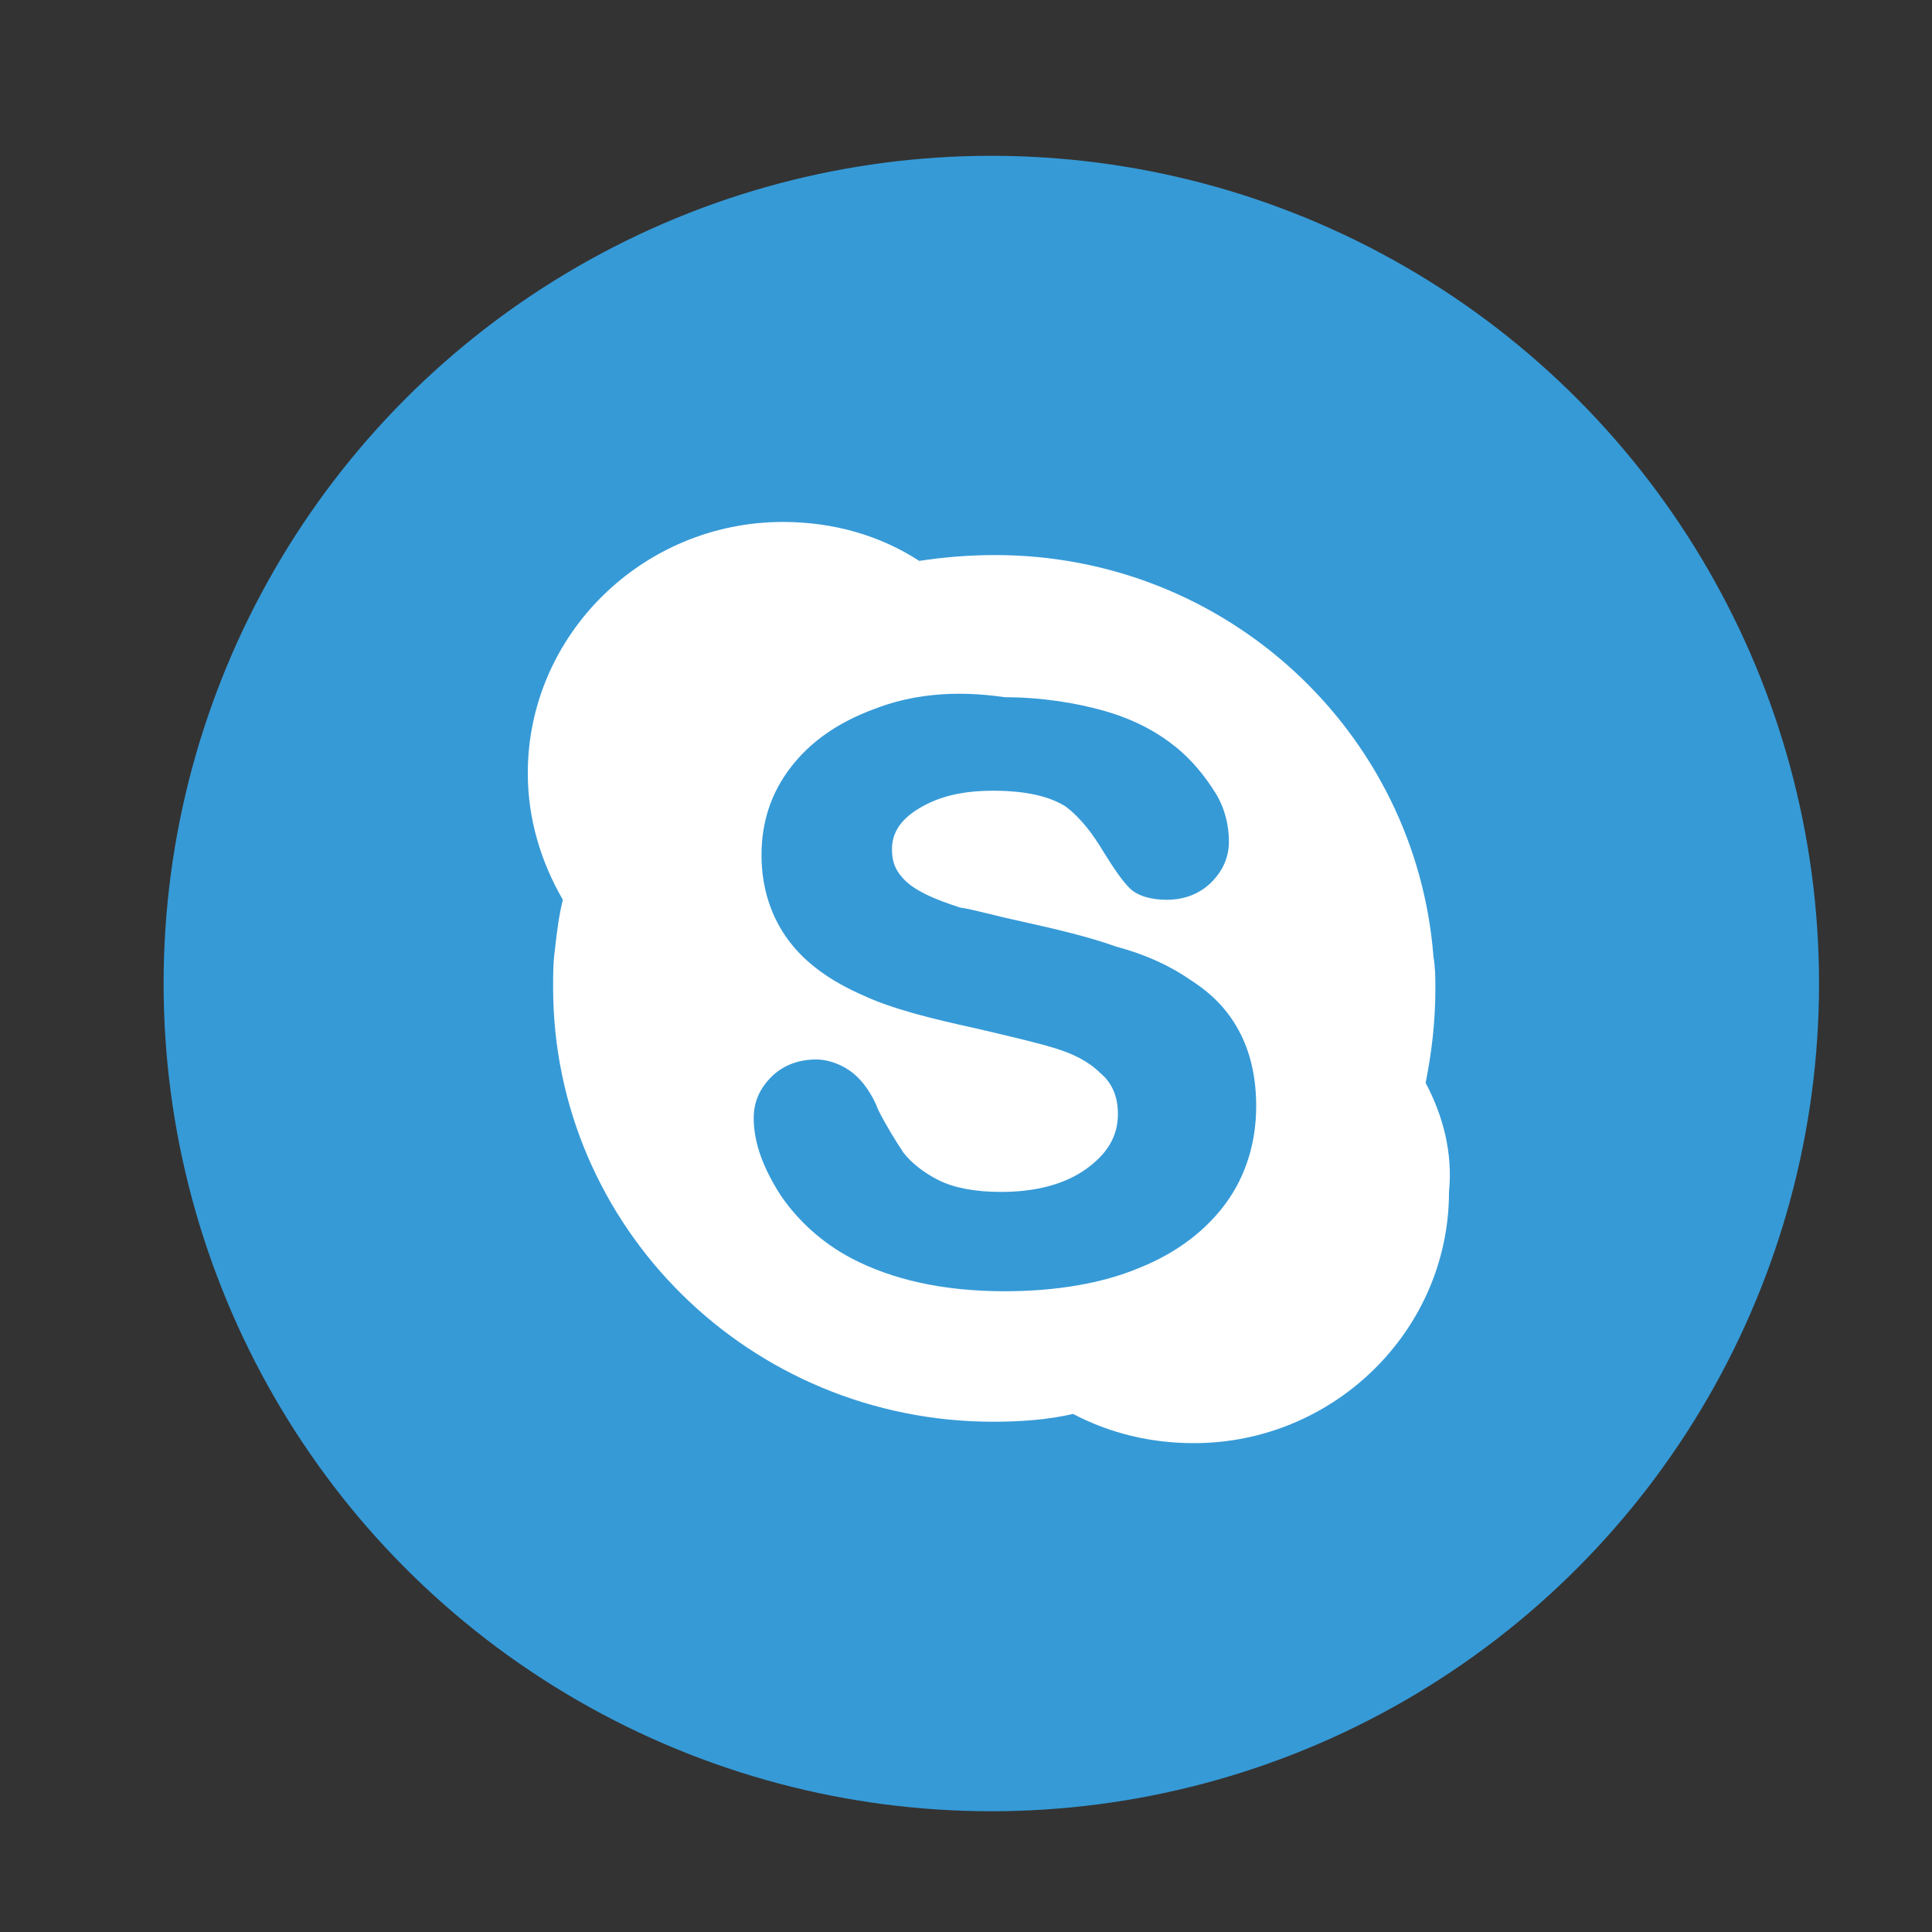 <?xml version="1.0" encoding="utf-8"?>
<!-- Generator: Adobe Illustrator 21.0.0, SVG Export Plug-In . SVG Version: 6.00 Build 0)  -->
<svg version="1.1" id="圖層_1" xmlns="http://www.w3.org/2000/svg" xmlns:xlink="http://www.w3.org/1999/xlink" x="0px" y="0px"
	 viewBox="0 0 99.2 99.2" style="enable-background:new 0 0 99.2 99.2;" xml:space="preserve">
<rect x="0" y="0" width="99.2" height="99.2" fill="#333333" stroke="none"/>
<style type="text/css">
	.st0{fill:#369AD7;}
	.st1{fill:#FFFFFF;}
</style>
<g>
	<ellipse id="XMLID_76_" class="st0" cx="50.9" cy="50.5" rx="42.5" ry="42.5"/>
	<path class="st1" d="M73.2,55.6c0.3-1.5,0.5-3.1,0.5-4.8c0-0.6,0-1.1-0.1-1.7c-0.9-11.5-10.6-20.6-22.5-20.6
		c-1.3,0-2.6,0.1-3.9,0.3c-2-1.3-4.4-2-7-2c-7.2,0-13.1,5.8-13.1,12.9c0,2.4,0.7,4.6,1.8,6.5c-0.2,0.8-0.3,1.6-0.4,2.5
		c-0.1,0.7-0.1,1.3-0.1,2c0,12.3,10.1,22.3,22.6,22.3c1.4,0,2.8-0.1,4.1-0.4c1.9,1,4,1.5,6.2,1.5c7.2,0,13.1-5.8,13.1-12.9
		C74.6,59.2,74.1,57.3,73.2,55.6z"/>
	<path id="path78" class="st0" d="M44.9,36.4L44.9,36.4c-1.9,0.7-3.3,1.7-4.3,3c-1,1.3-1.5,2.8-1.5,4.5c0,1.7,0.5,3.2,1.4,4.4
		c0.9,1.2,2.2,2.1,3.8,2.8c1.5,0.7,3.5,1.2,5.8,1.7c1.7,0.4,3,0.7,4,1c1,0.3,1.8,0.7,2.4,1.3c0.6,0.5,0.9,1.2,0.9,2.1
		c0,1.1-0.5,2-1.6,2.8c-1.1,0.8-2.6,1.2-4.4,1.2c-1.3,0-2.4-0.2-3.2-0.6c-0.8-0.4-1.4-0.9-1.8-1.4c-0.4-0.6-0.9-1.4-1.3-2.2
		c-0.3-0.8-0.8-1.5-1.3-1.9c-0.5-0.4-1.2-0.7-1.9-0.7c-0.9,0-1.7,0.3-2.3,0.9c-0.6,0.6-0.9,1.3-0.9,2.1c0,1.3,0.5,2.6,1.4,4
		c0.9,1.3,2.1,2.4,3.6,3.2c2.1,1.1,4.7,1.7,7.9,1.7c2.6,0,5-0.4,6.9-1.2c2-0.8,3.5-2,4.5-3.4c1-1.4,1.5-3.1,1.5-4.9
		c0-1.5-0.3-2.8-0.9-3.9c-0.6-1.1-1.4-1.9-2.5-2.6c-1-0.7-2.3-1.3-3.8-1.7c-1.4-0.5-3.1-0.9-4.9-1.3c-1.4-0.3-2.4-0.6-3.1-0.7
		c-0.6-0.2-1.2-0.4-1.8-0.7c-0.6-0.3-1-0.6-1.3-1c-0.3-0.4-0.4-0.8-0.4-1.3c0-0.8,0.4-1.5,1.4-2.1c1-0.6,2.2-0.9,3.8-0.9
		c1.7,0,2.9,0.3,3.7,0.8c0.8,0.6,1.4,1.4,2,2.4c0.5,0.8,0.9,1.4,1.3,1.8c0.4,0.4,1.1,0.6,1.9,0.6c0.9,0,1.7-0.3,2.3-0.9
		c0.6-0.6,0.9-1.3,0.9-2.1c0-0.8-0.2-1.7-0.7-2.5c-0.5-0.8-1.2-1.7-2.1-2.4c-1-0.8-2.2-1.4-3.6-1.8c-1.4-0.4-3.2-0.7-5.1-0.7
		C48.9,35.4,46.7,35.7,44.9,36.4"/>
</g>
</svg>
